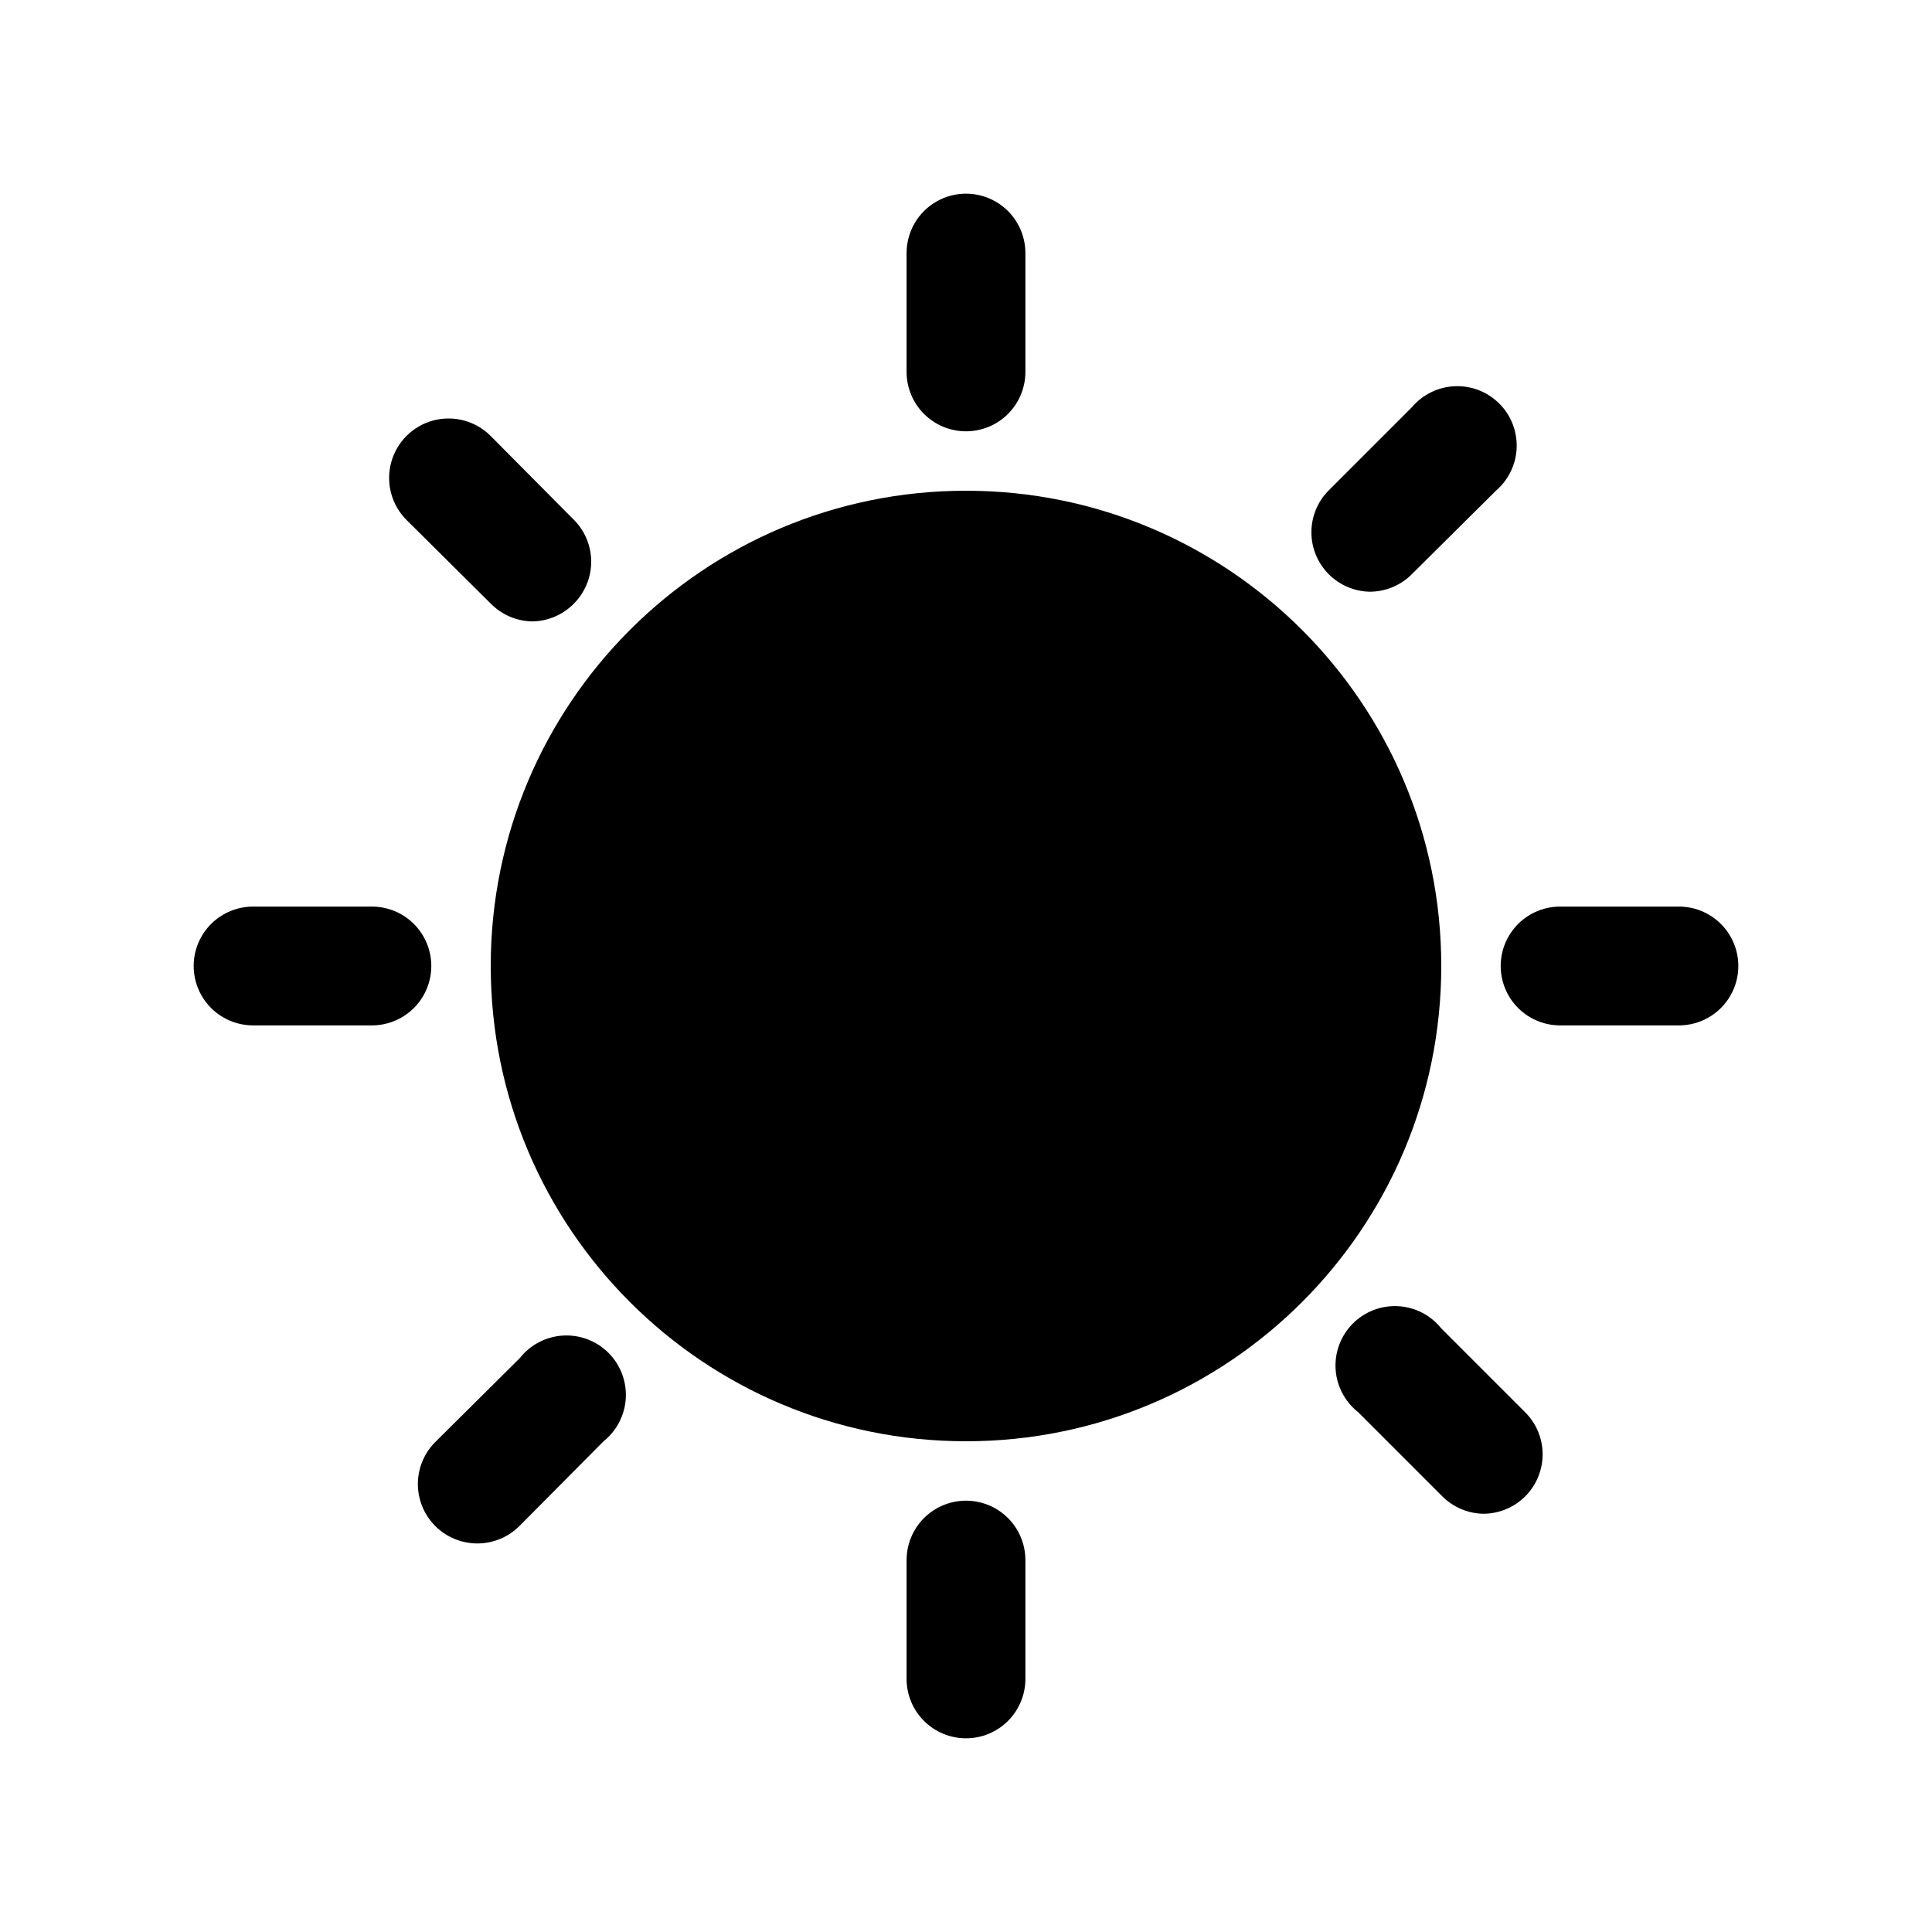 <?xml version="1.0" encoding="UTF-8"?>
<!-- Uploaded to: SVG Repo, www.svgrepo.com, Generator: SVG Repo Mixer Tools -->
<svg fill="#000000" width="800px" height="800px" version="1.1" viewBox="144 144 512 512" xmlns="http://www.w3.org/2000/svg">
 <g>
  <path d="m525.95 400c0 69.559-56.391 125.95-125.95 125.95-69.562 0-125.95-56.391-125.95-125.95 0-69.562 56.391-125.95 125.95-125.95 69.559 0 125.95 56.391 125.95 125.95"/>
  <path d="m400 258.3c-4.176 0-8.18-1.656-11.133-4.609-2.953-2.953-4.613-6.957-4.613-11.133v-31.488c0-5.625 3-10.824 7.871-13.637s10.875-2.812 15.746 0 7.871 8.012 7.871 13.637v31.488c0 4.176-1.66 8.18-4.609 11.133-2.953 2.953-6.957 4.609-11.133 4.609z"/>
  <path d="m285.07 308.68c-4.152-0.059-8.113-1.758-11.02-4.723l-22.355-22.199c-3.969-3.996-5.5-9.801-4.023-15.23 1.473-5.434 5.734-9.664 11.176-11.102s11.238 0.137 15.203 4.133l22.039 22.199c2.934 2.949 4.582 6.938 4.582 11.098s-1.648 8.152-4.582 11.102c-2.906 2.965-6.867 4.664-11.02 4.723z"/>
  <path d="m400 604.67c-4.176 0-8.18-1.66-11.133-4.613-2.953-2.953-4.613-6.957-4.613-11.133v-31.488c0-5.625 3-10.82 7.871-13.633s10.875-2.812 15.746 0 7.871 8.008 7.871 13.633v31.488c0 4.176-1.66 8.18-4.609 11.133-2.953 2.953-6.957 4.613-11.133 4.613z"/>
  <path d="m537.29 545.16c-4.207-0.02-8.23-1.719-11.176-4.727l-22.199-22.199c-3.523-2.777-5.695-6.926-5.969-11.406-0.27-4.481 1.383-8.863 4.543-12.047 3.164-3.188 7.535-4.871 12.016-4.629 4.481 0.238 8.648 2.379 11.449 5.887l22.199 22.199v-0.004c2.965 2.941 4.641 6.941 4.66 11.113 0.016 4.176-1.625 8.188-4.566 11.152-2.941 2.965-6.938 4.641-11.113 4.66z"/>
  <path d="m588.93 415.74h-31.488c-5.625 0-10.82-3-13.633-7.871s-2.812-10.875 0-15.746 8.008-7.871 13.633-7.871h31.488c5.625 0 10.824 3 13.637 7.871s2.812 10.875 0 15.746-8.012 7.871-13.637 7.871z"/>
  <path d="m507.06 300.81c-4.152-0.062-8.113-1.758-11.02-4.727-2.887-2.941-4.504-6.898-4.504-11.02s1.617-8.078 4.504-11.02l22.199-22.199h-0.004c2.856-3.332 6.969-5.324 11.352-5.492 4.383-0.168 8.641 1.496 11.742 4.602 3.102 3.102 4.769 7.356 4.598 11.738-0.168 4.383-2.16 8.496-5.492 11.352l-22.199 22.039c-2.941 3.008-6.969 4.707-11.176 4.727z"/>
  <path d="m242.56 415.74h-31.488c-5.625 0-10.824-3-13.637-7.871s-2.812-10.875 0-15.746 8.012-7.871 13.637-7.871h31.488c5.625 0 10.82 3 13.633 7.871s2.812 10.875 0 15.746-8.008 7.871-13.633 7.871z"/>
  <path d="m270.58 553.03c-4.219 0.023-8.273-1.645-11.25-4.637-2.981-2.988-4.633-7.051-4.59-11.27 0.047-4.219 1.781-8.246 4.82-11.176l22.199-22.039c2.777-3.523 6.93-5.695 11.406-5.969 4.481-0.27 8.863 1.383 12.051 4.543 3.184 3.164 4.867 7.535 4.625 12.016-0.238 4.481-2.379 8.648-5.883 11.449l-22.199 22.359c-2.945 3.004-6.973 4.703-11.18 4.723z"/>
 </g>
</svg>
